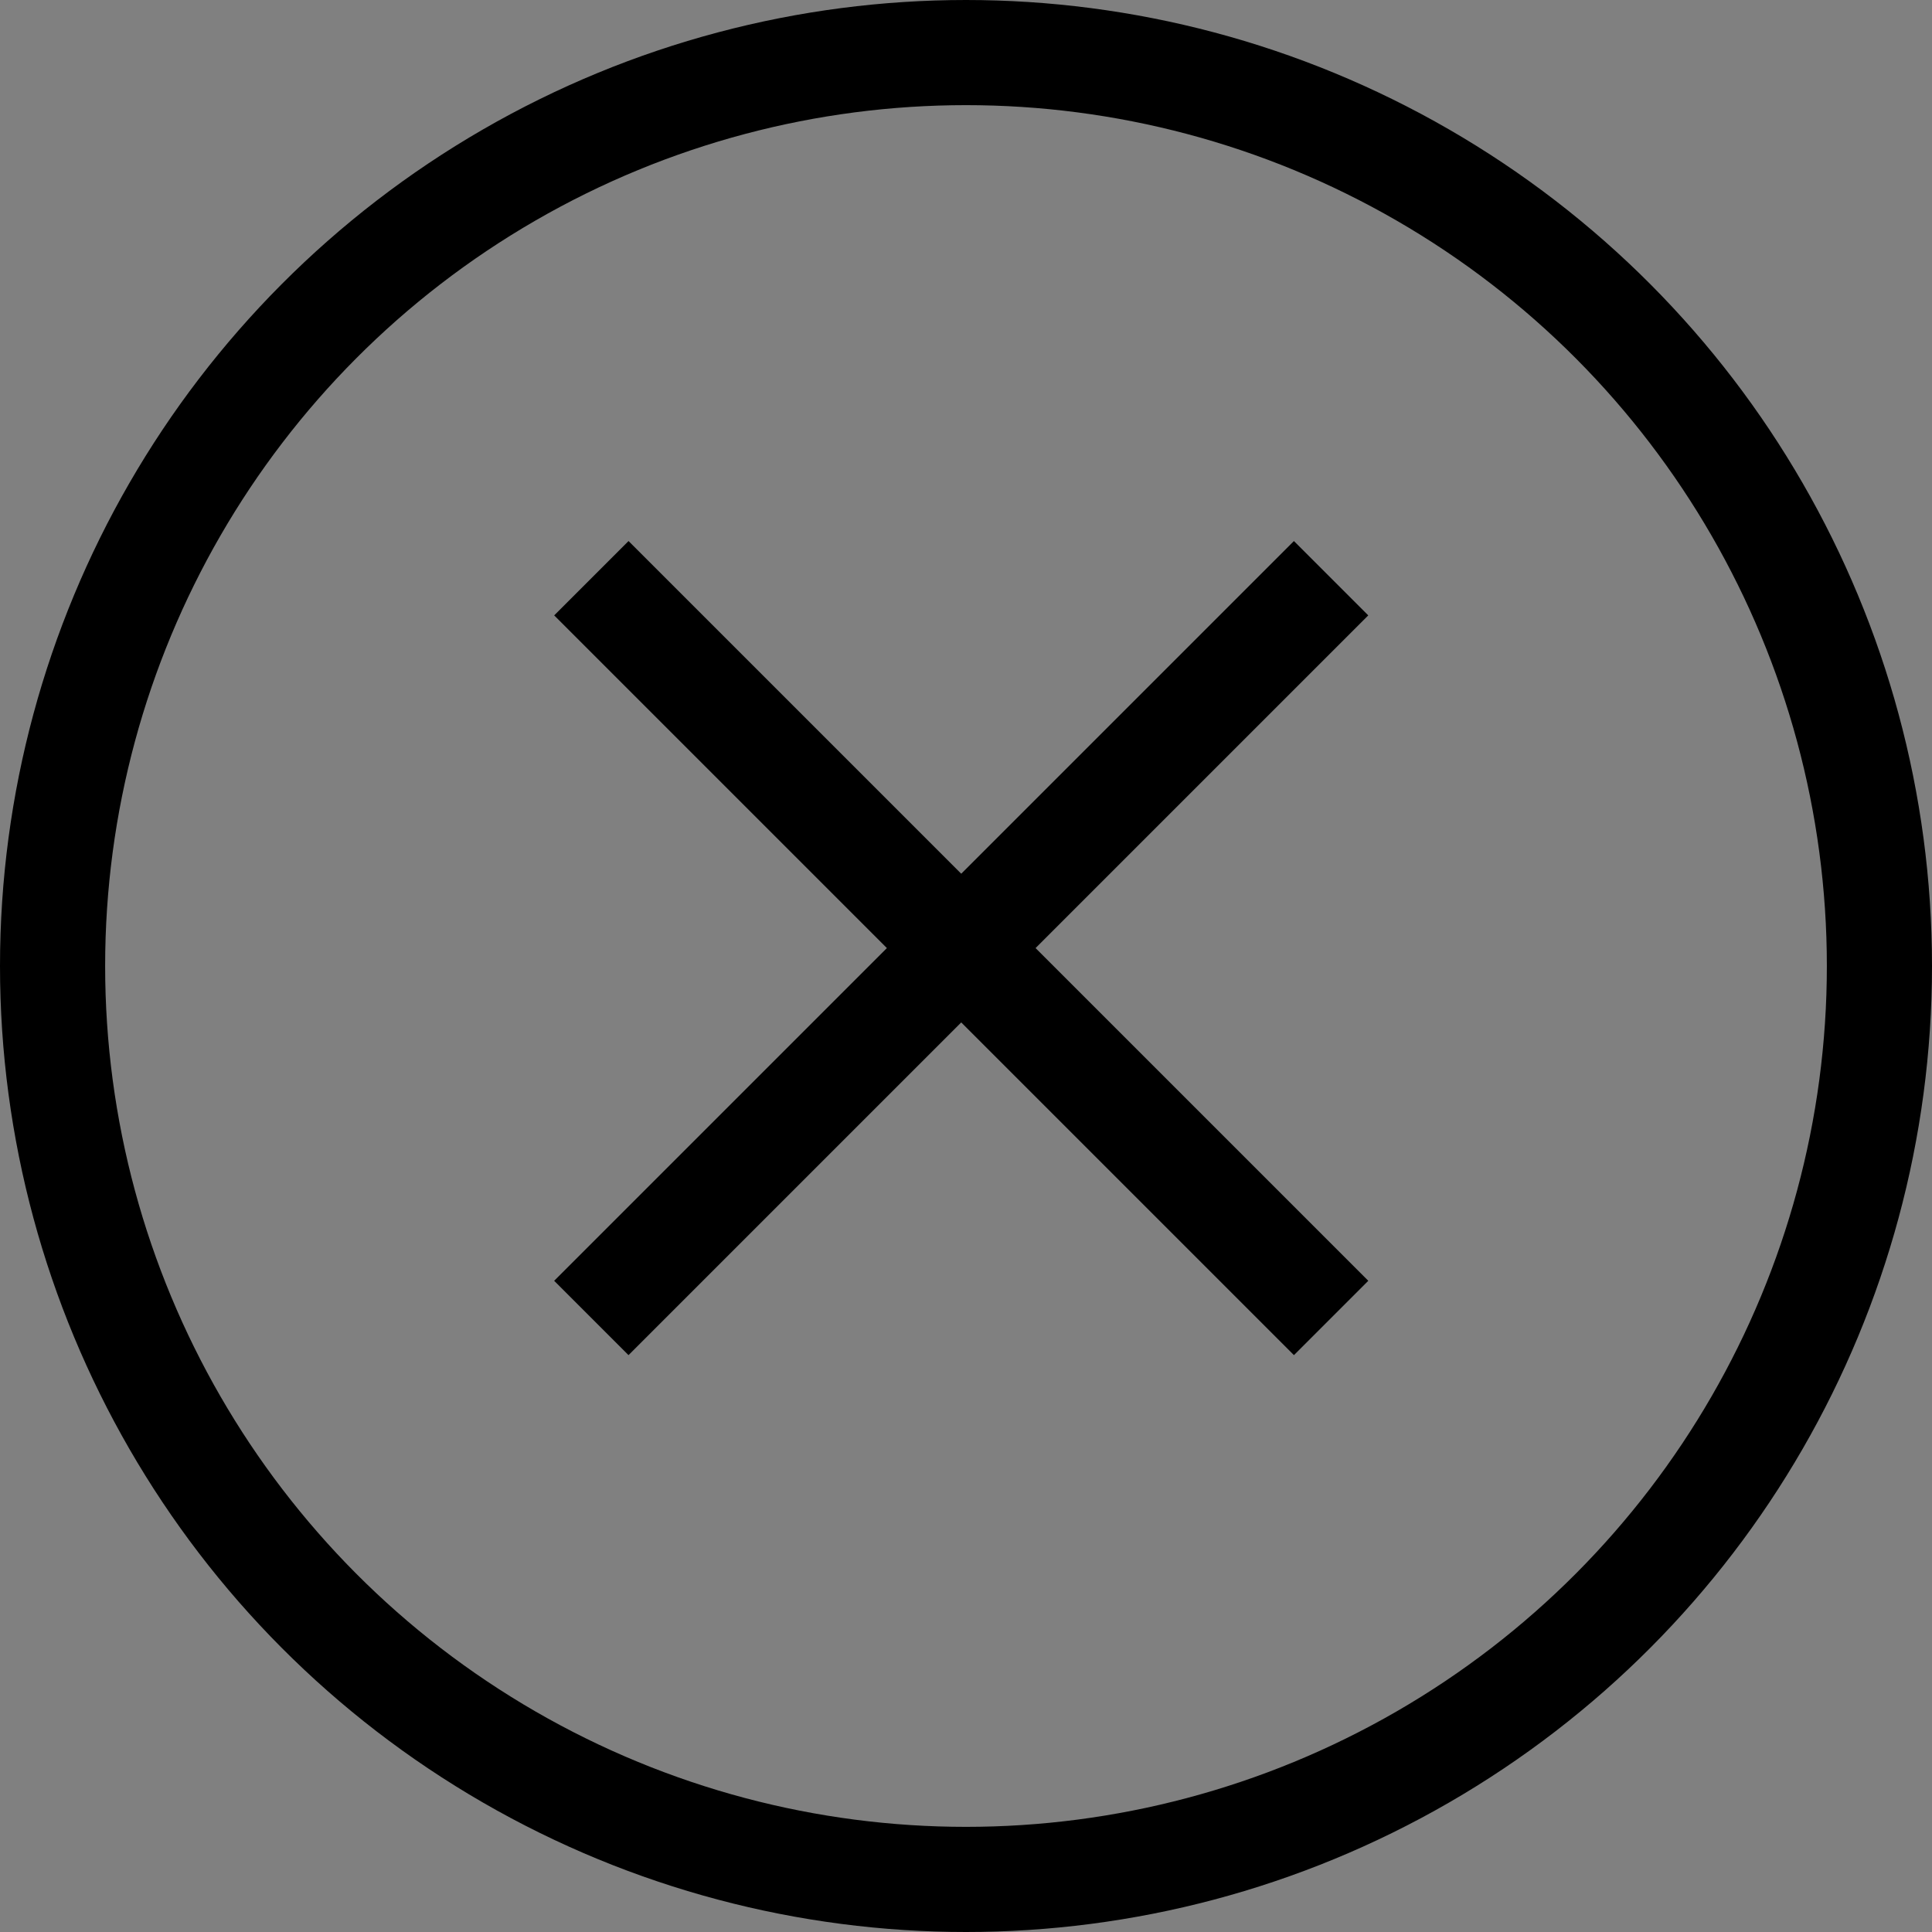 <svg xmlns="http://www.w3.org/2000/svg" width="147" height="147" viewBox="0 0 147 147"><rect x="0" y="0" width="147" height="147" fill="#808080" stroke="none"/><g id="Group_947" data-name="Group 947" transform="translate(-887 -3407)" stroke="#000" stroke-width="8"><path id="Path_1120" data-name="Path 1120" d="M0 0v79.6" transform="rotate(-45 4631.716 600.48)" fill="none"/><path id="Path_1145" data-name="Path 1145" d="M0 0v79.6" transform="rotate(-135 1192.378 1560.618)" fill="#fff"/><g id="Ellipse_113" data-name="Ellipse 113" transform="translate(887 3407)" fill="none"><circle cx="73.5" cy="73.5" r="73.5" stroke="none"/><circle cx="73.5" cy="73.5" r="69.5" fill="none"/></g></g></svg>